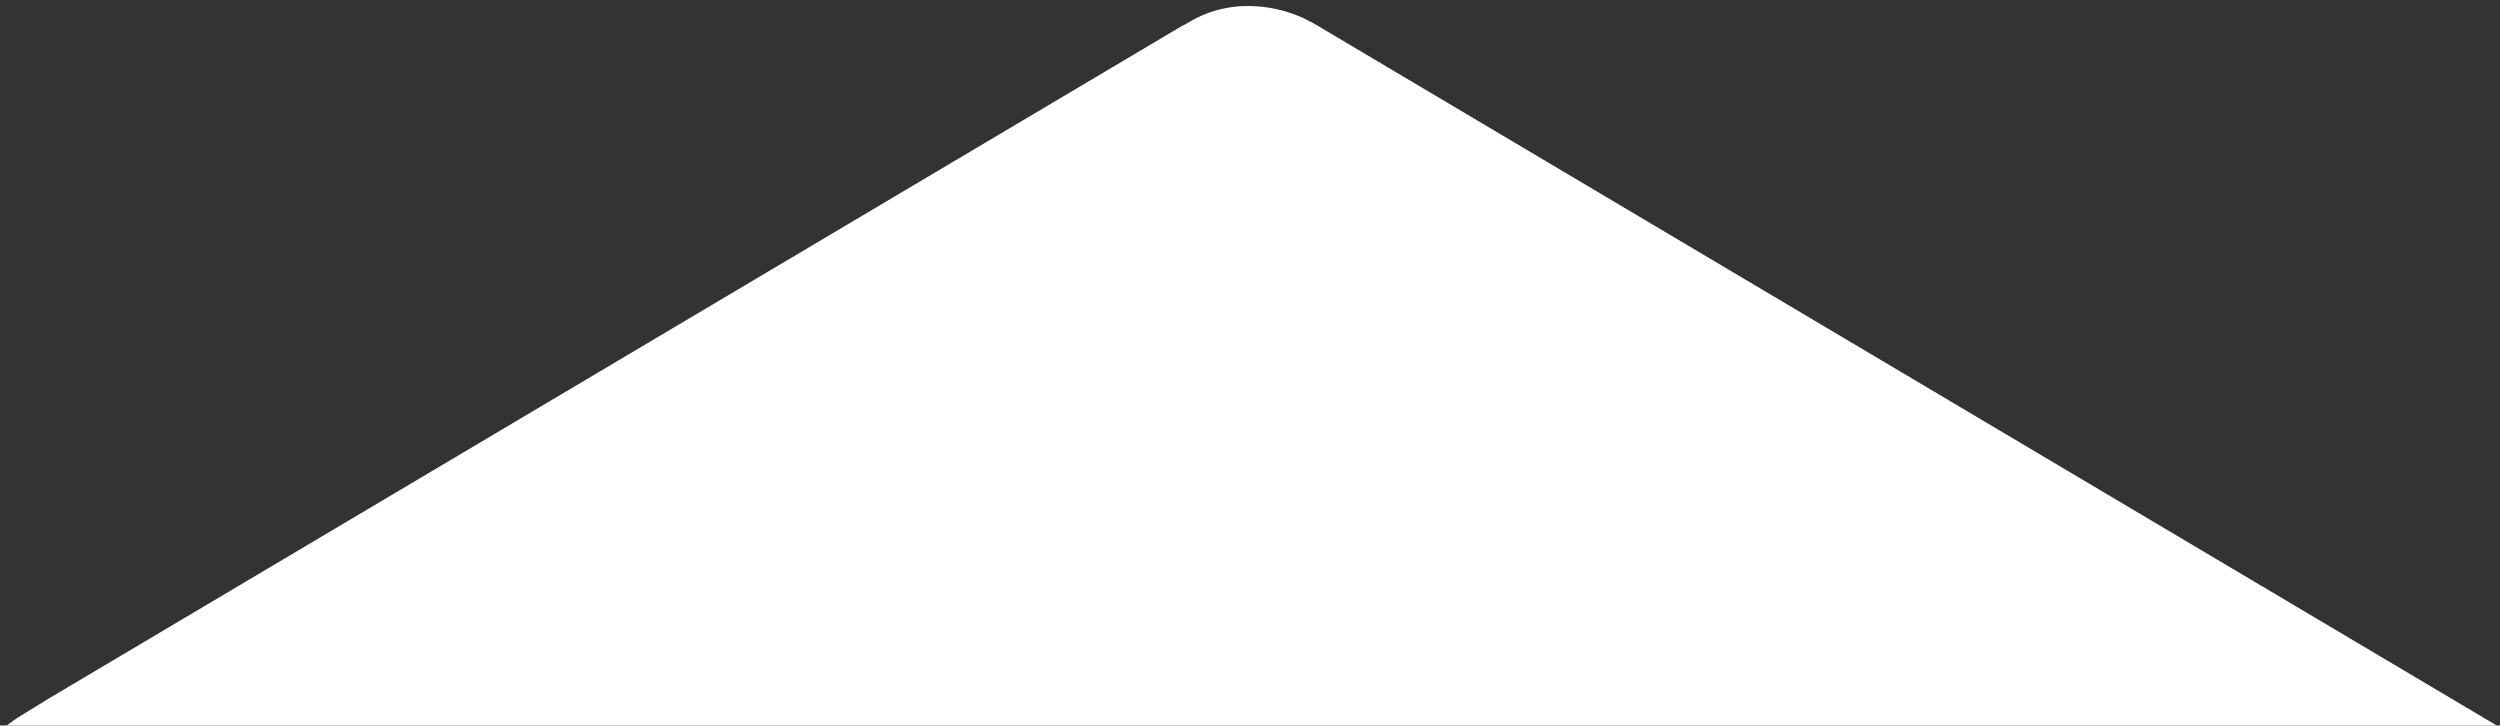 <svg width="317" height="92" viewBox="0 0 317 92" fill="none" xmlns="http://www.w3.org/2000/svg">
<rect x="0" y="0" width="317" height="92" fill="#333333" stroke="none"/>
<path fill-rule="evenodd" clip-rule="evenodd" d="M0.844 92H316.593L166.253 2.772L166.234 2.81C163.656 1.264 156.953 -0.902 150.766 2.81C150.407 3.026 150.078 3.204 149.776 3.348L6.191 88.567L2.28 90.974C1.776 91.31 1.298 91.652 0.844 92Z" fill="white"/>
</svg>

